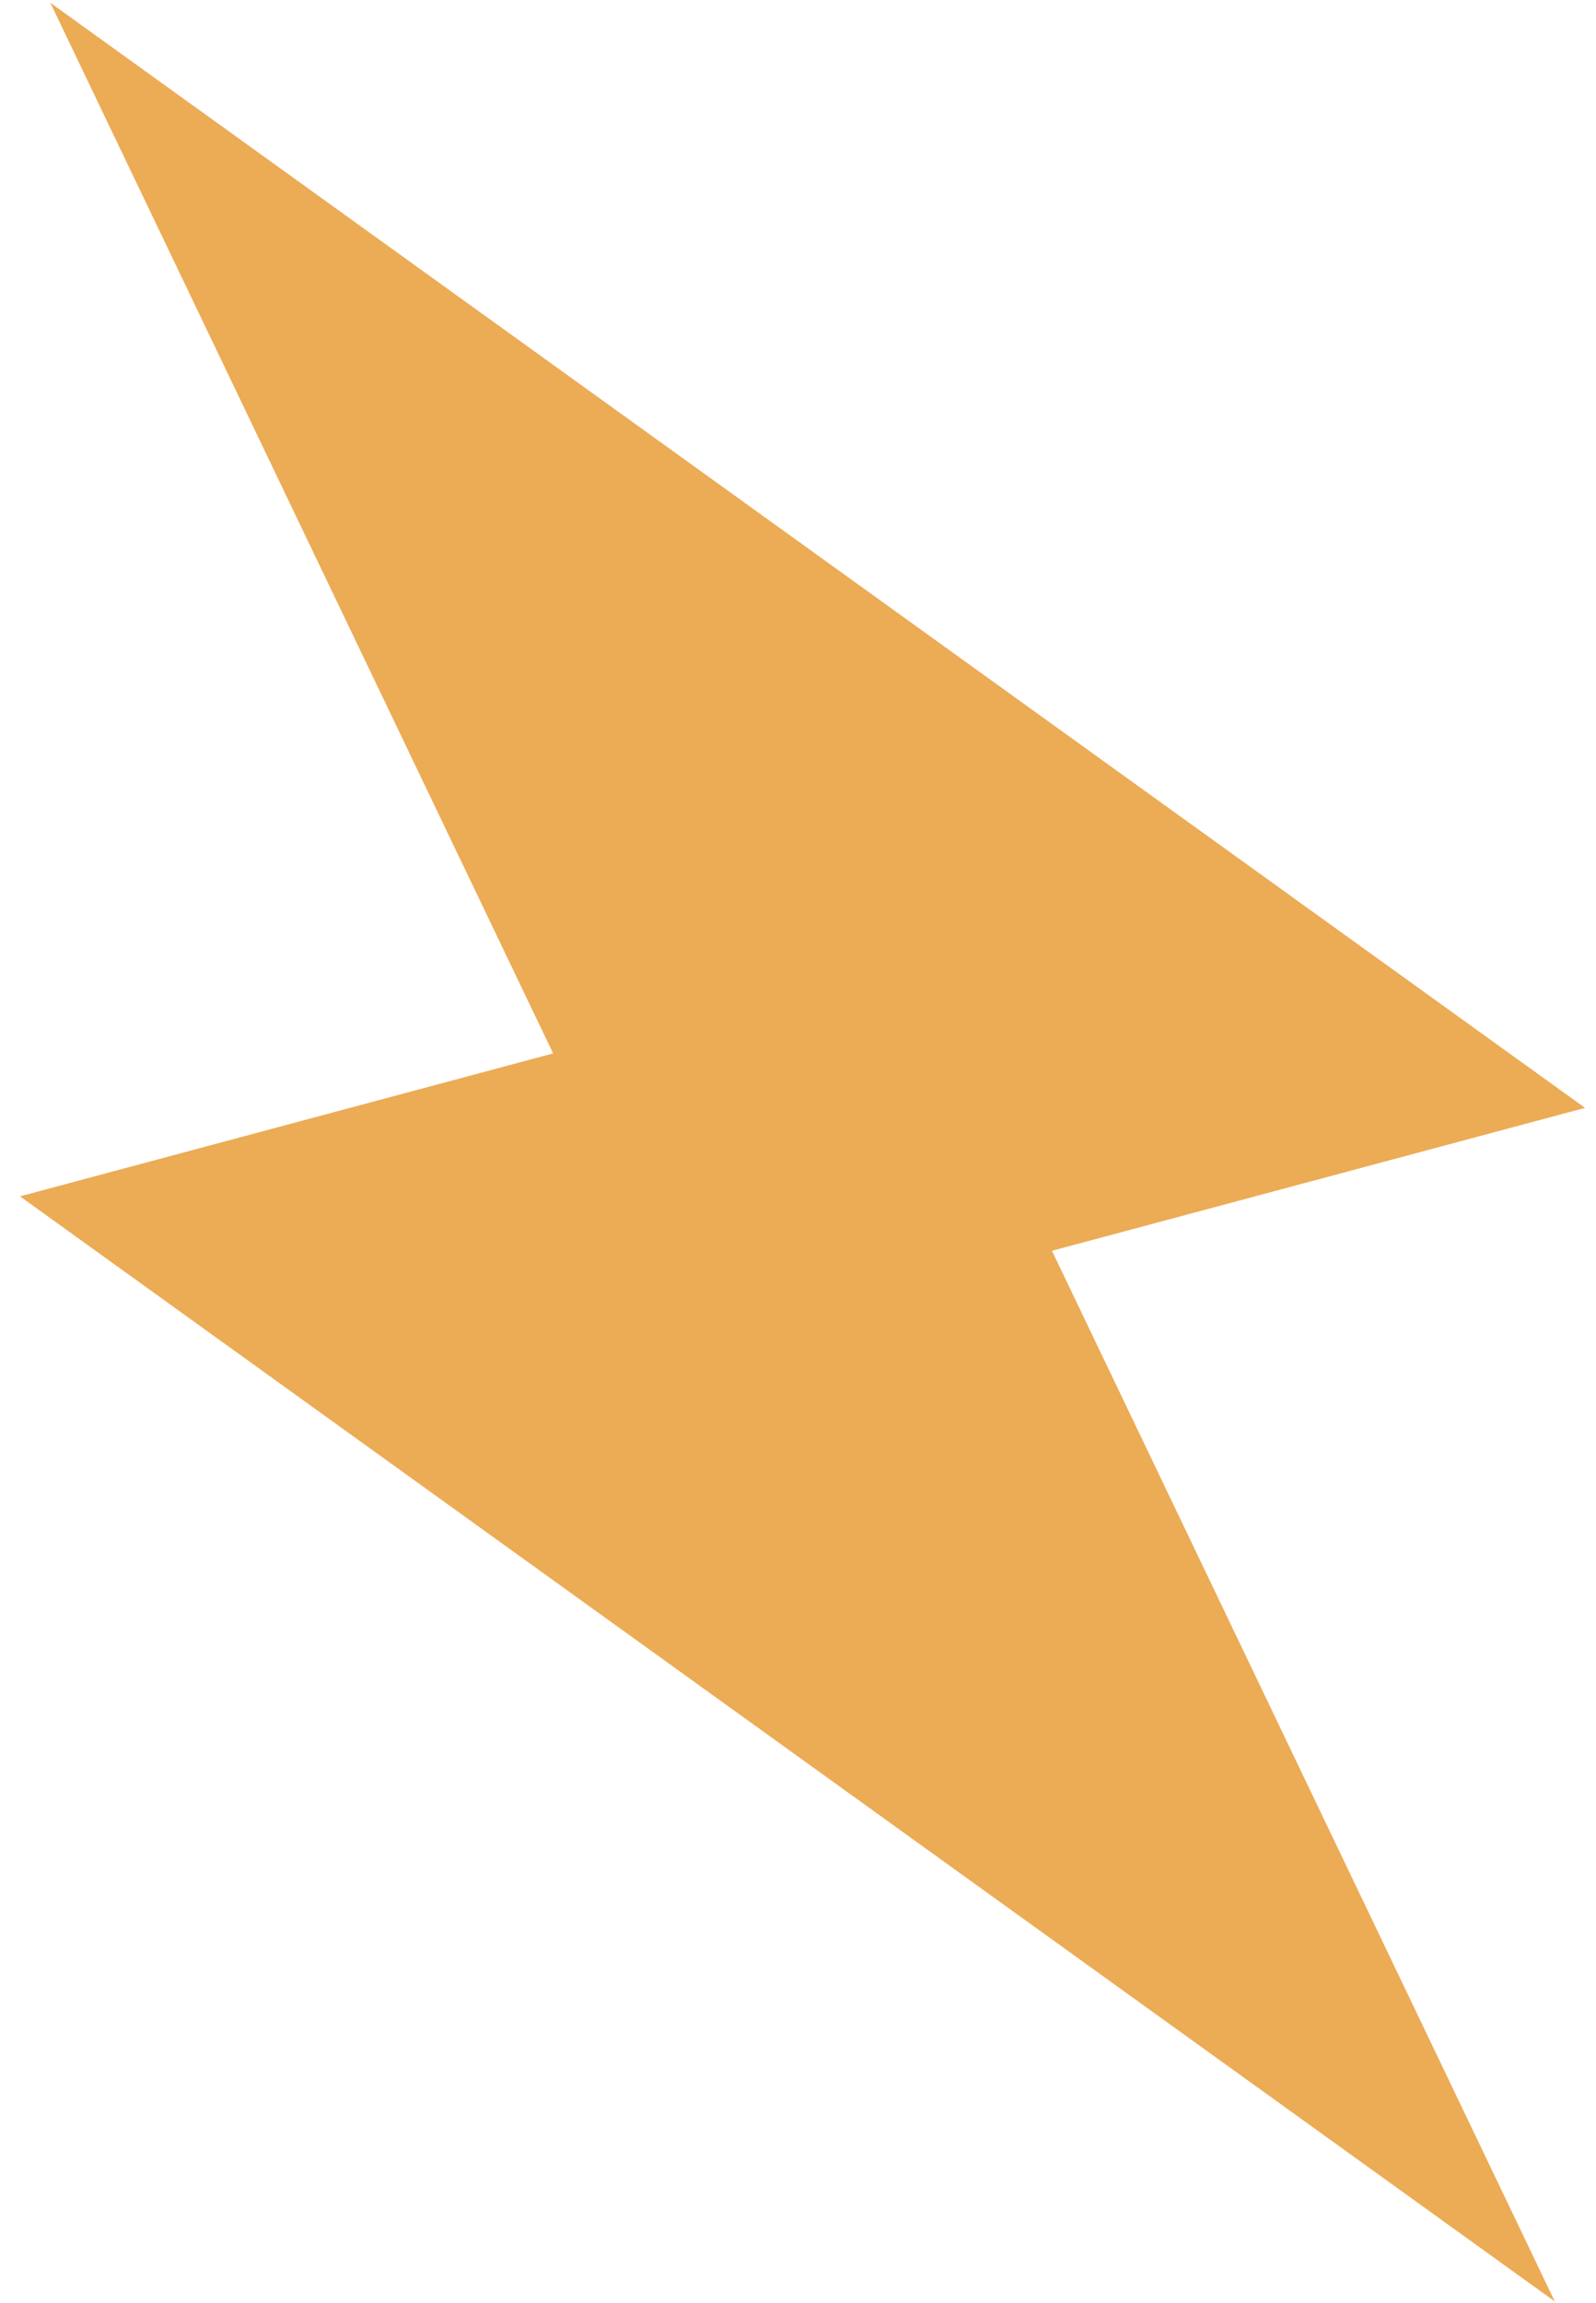 <svg width="52" height="75" viewBox="0 0 52 75" fill="none" xmlns="http://www.w3.org/2000/svg"><path d="m1.639.09 50.005 35.992-17.37 4.654 16.383 34.218L.652 38.963l17.37-4.655z" fill="#ECAB55"/></svg>